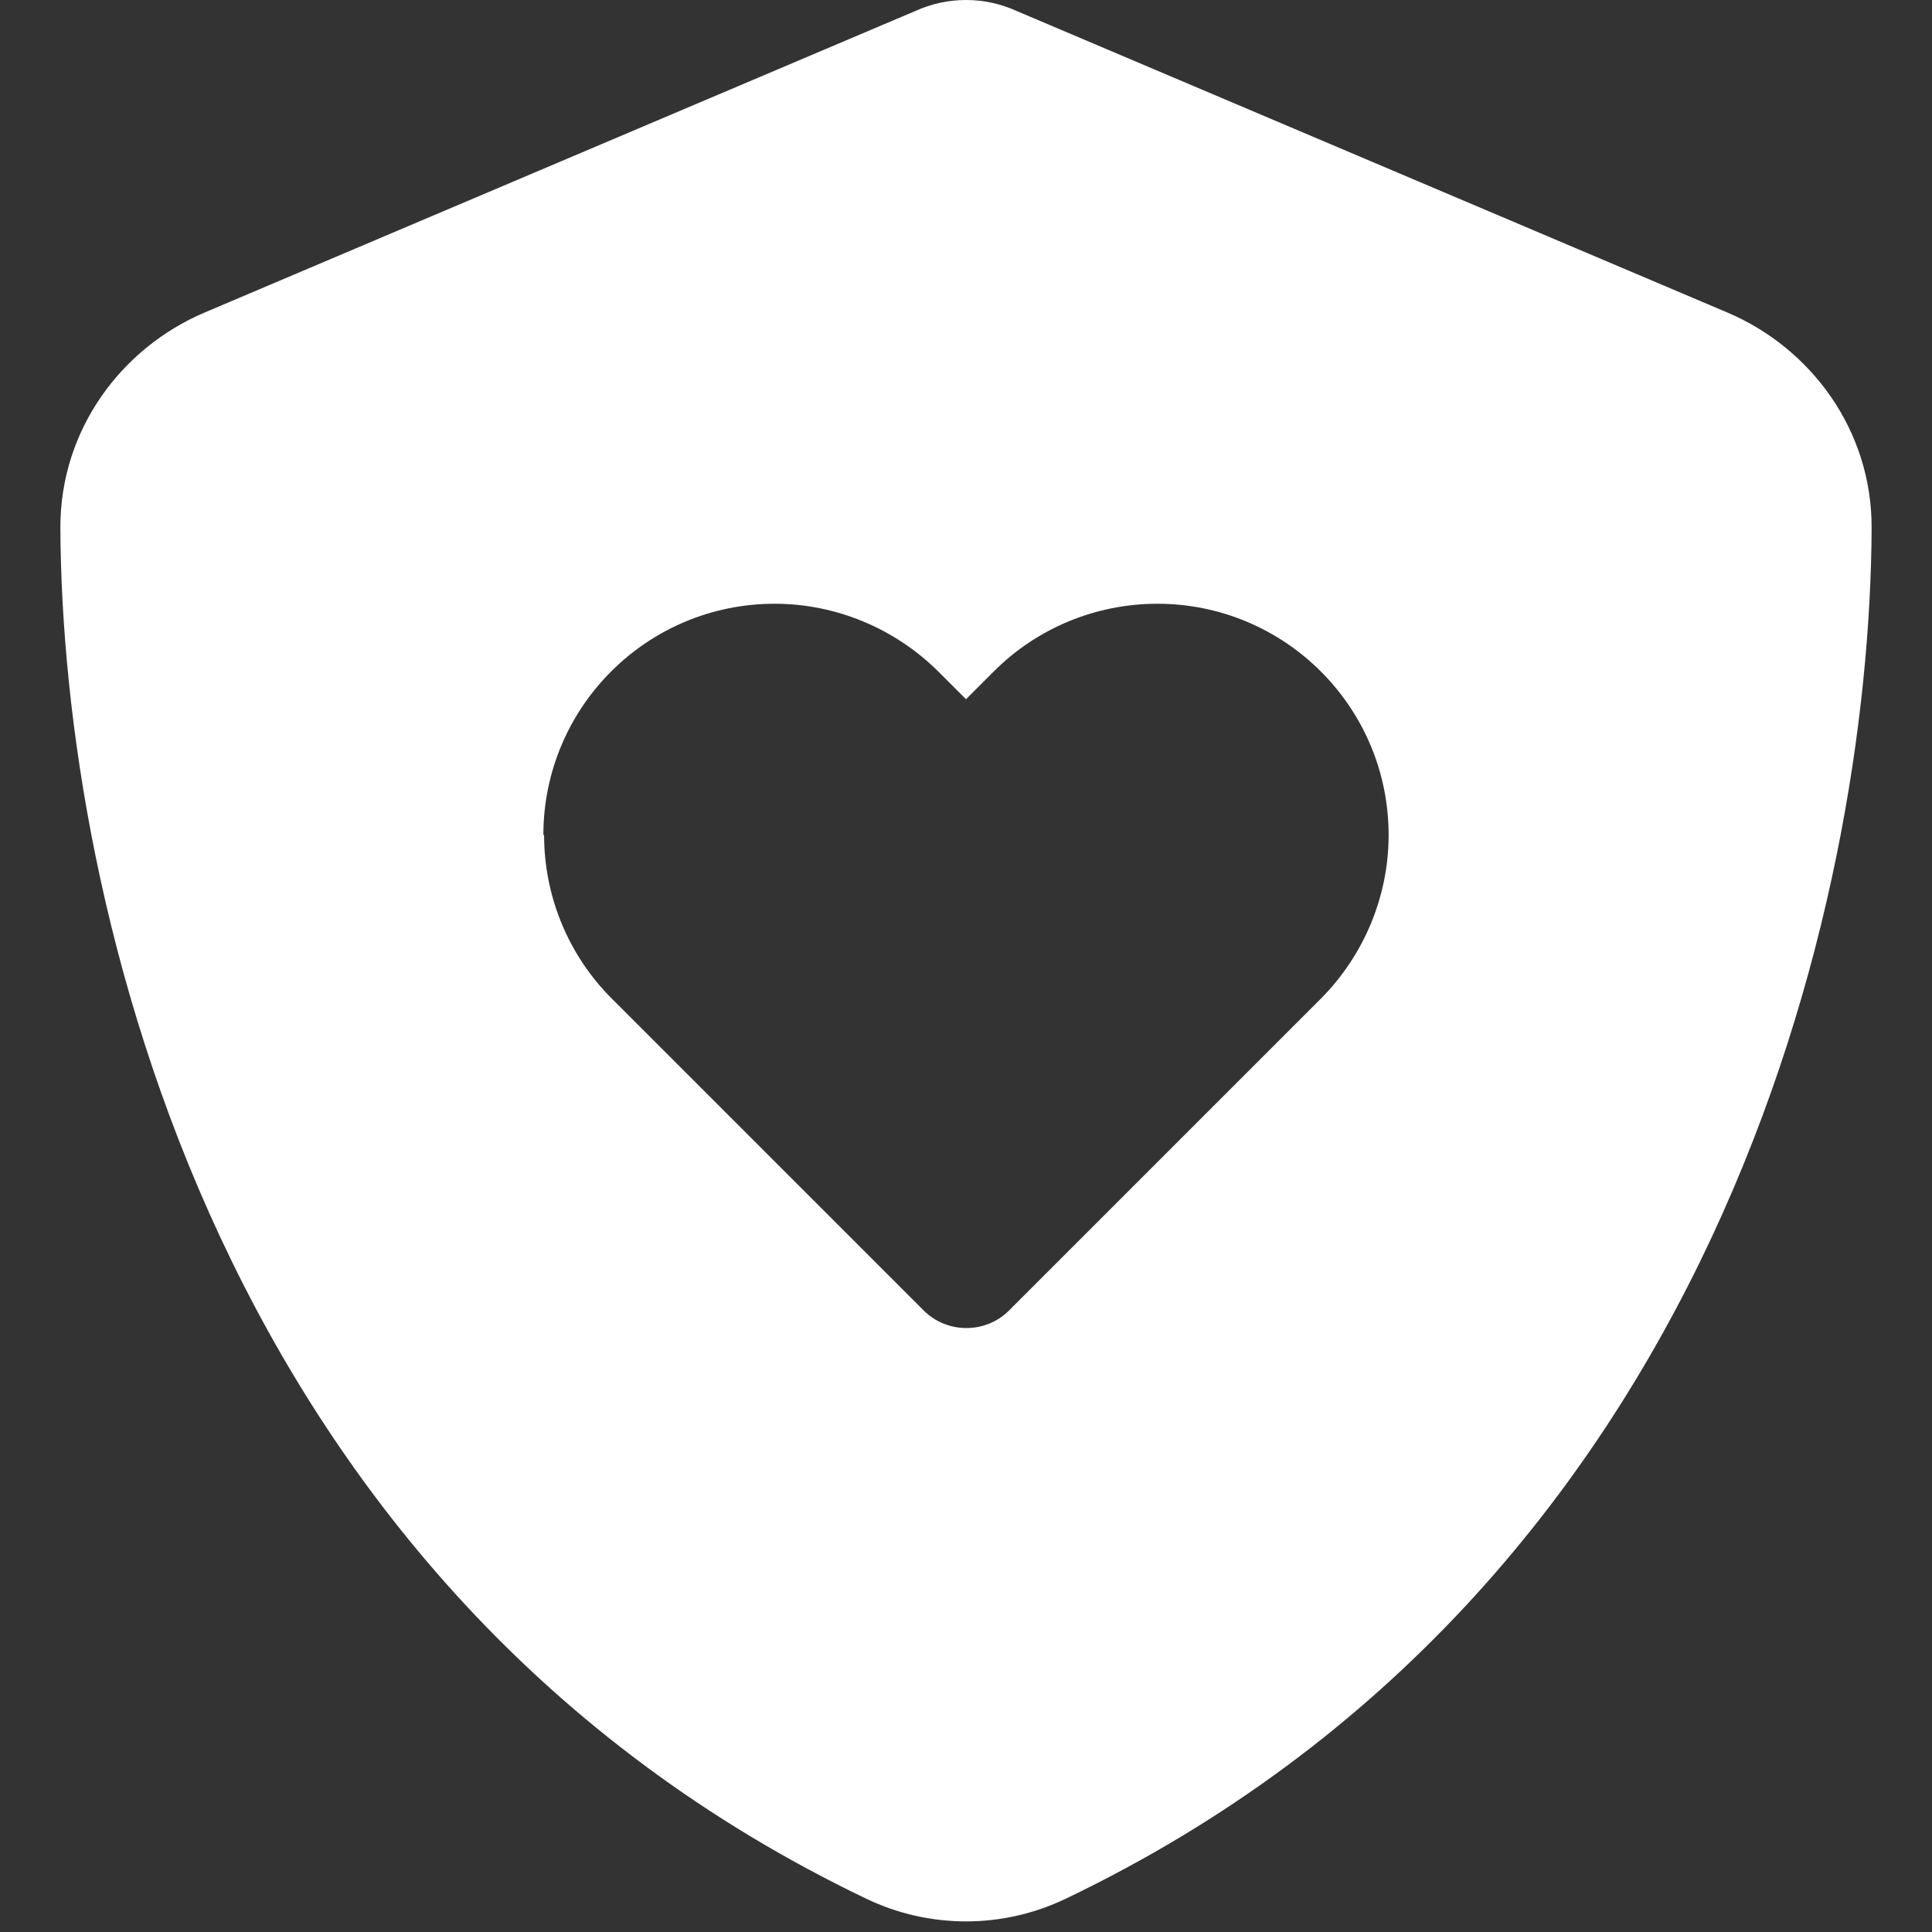 <svg preserveAspectRatio="none" width="100%" height="100%" overflow="visible" style="display: block;" viewBox="0 0 24 24" fill="none" xmlns="http://www.w3.org/2000/svg">
<rect x="0" y="0" width="24" height="24" fill="#333333" stroke="none"/>
<g id="Frame">
<g clip-path="url(#clip0_65_72)">
<path id="Vector" d="M12.628 0.136C12.431 0.047 12.22 0 12 0C11.78 0 11.569 0.047 11.372 0.136L2.545 3.881C1.514 4.317 0.745 5.334 0.75 6.562C0.773 11.213 2.686 19.72 10.762 23.587C11.545 23.962 12.455 23.962 13.238 23.587C21.314 19.72 23.227 11.213 23.25 6.562C23.255 5.334 22.486 4.317 21.455 3.881L12.628 0.136ZM6.75 10.373C6.75 8.789 8.034 7.5 9.623 7.5C10.383 7.5 11.114 7.805 11.653 8.339L12 8.686L12.347 8.339C12.886 7.8 13.617 7.5 14.377 7.5C15.961 7.5 17.25 8.784 17.25 10.373C17.25 11.133 16.945 11.864 16.411 12.403L12.534 16.28C12.244 16.57 11.766 16.57 11.475 16.28L7.598 12.403C7.059 11.864 6.759 11.133 6.759 10.373H6.75Z" fill="white"/>
</g>
</g>
<defs>
<clipPath id="clip0_65_72">
<path d="M0 0H24V24H0V0Z" fill="white"/>
</clipPath>
</defs>
</svg>

